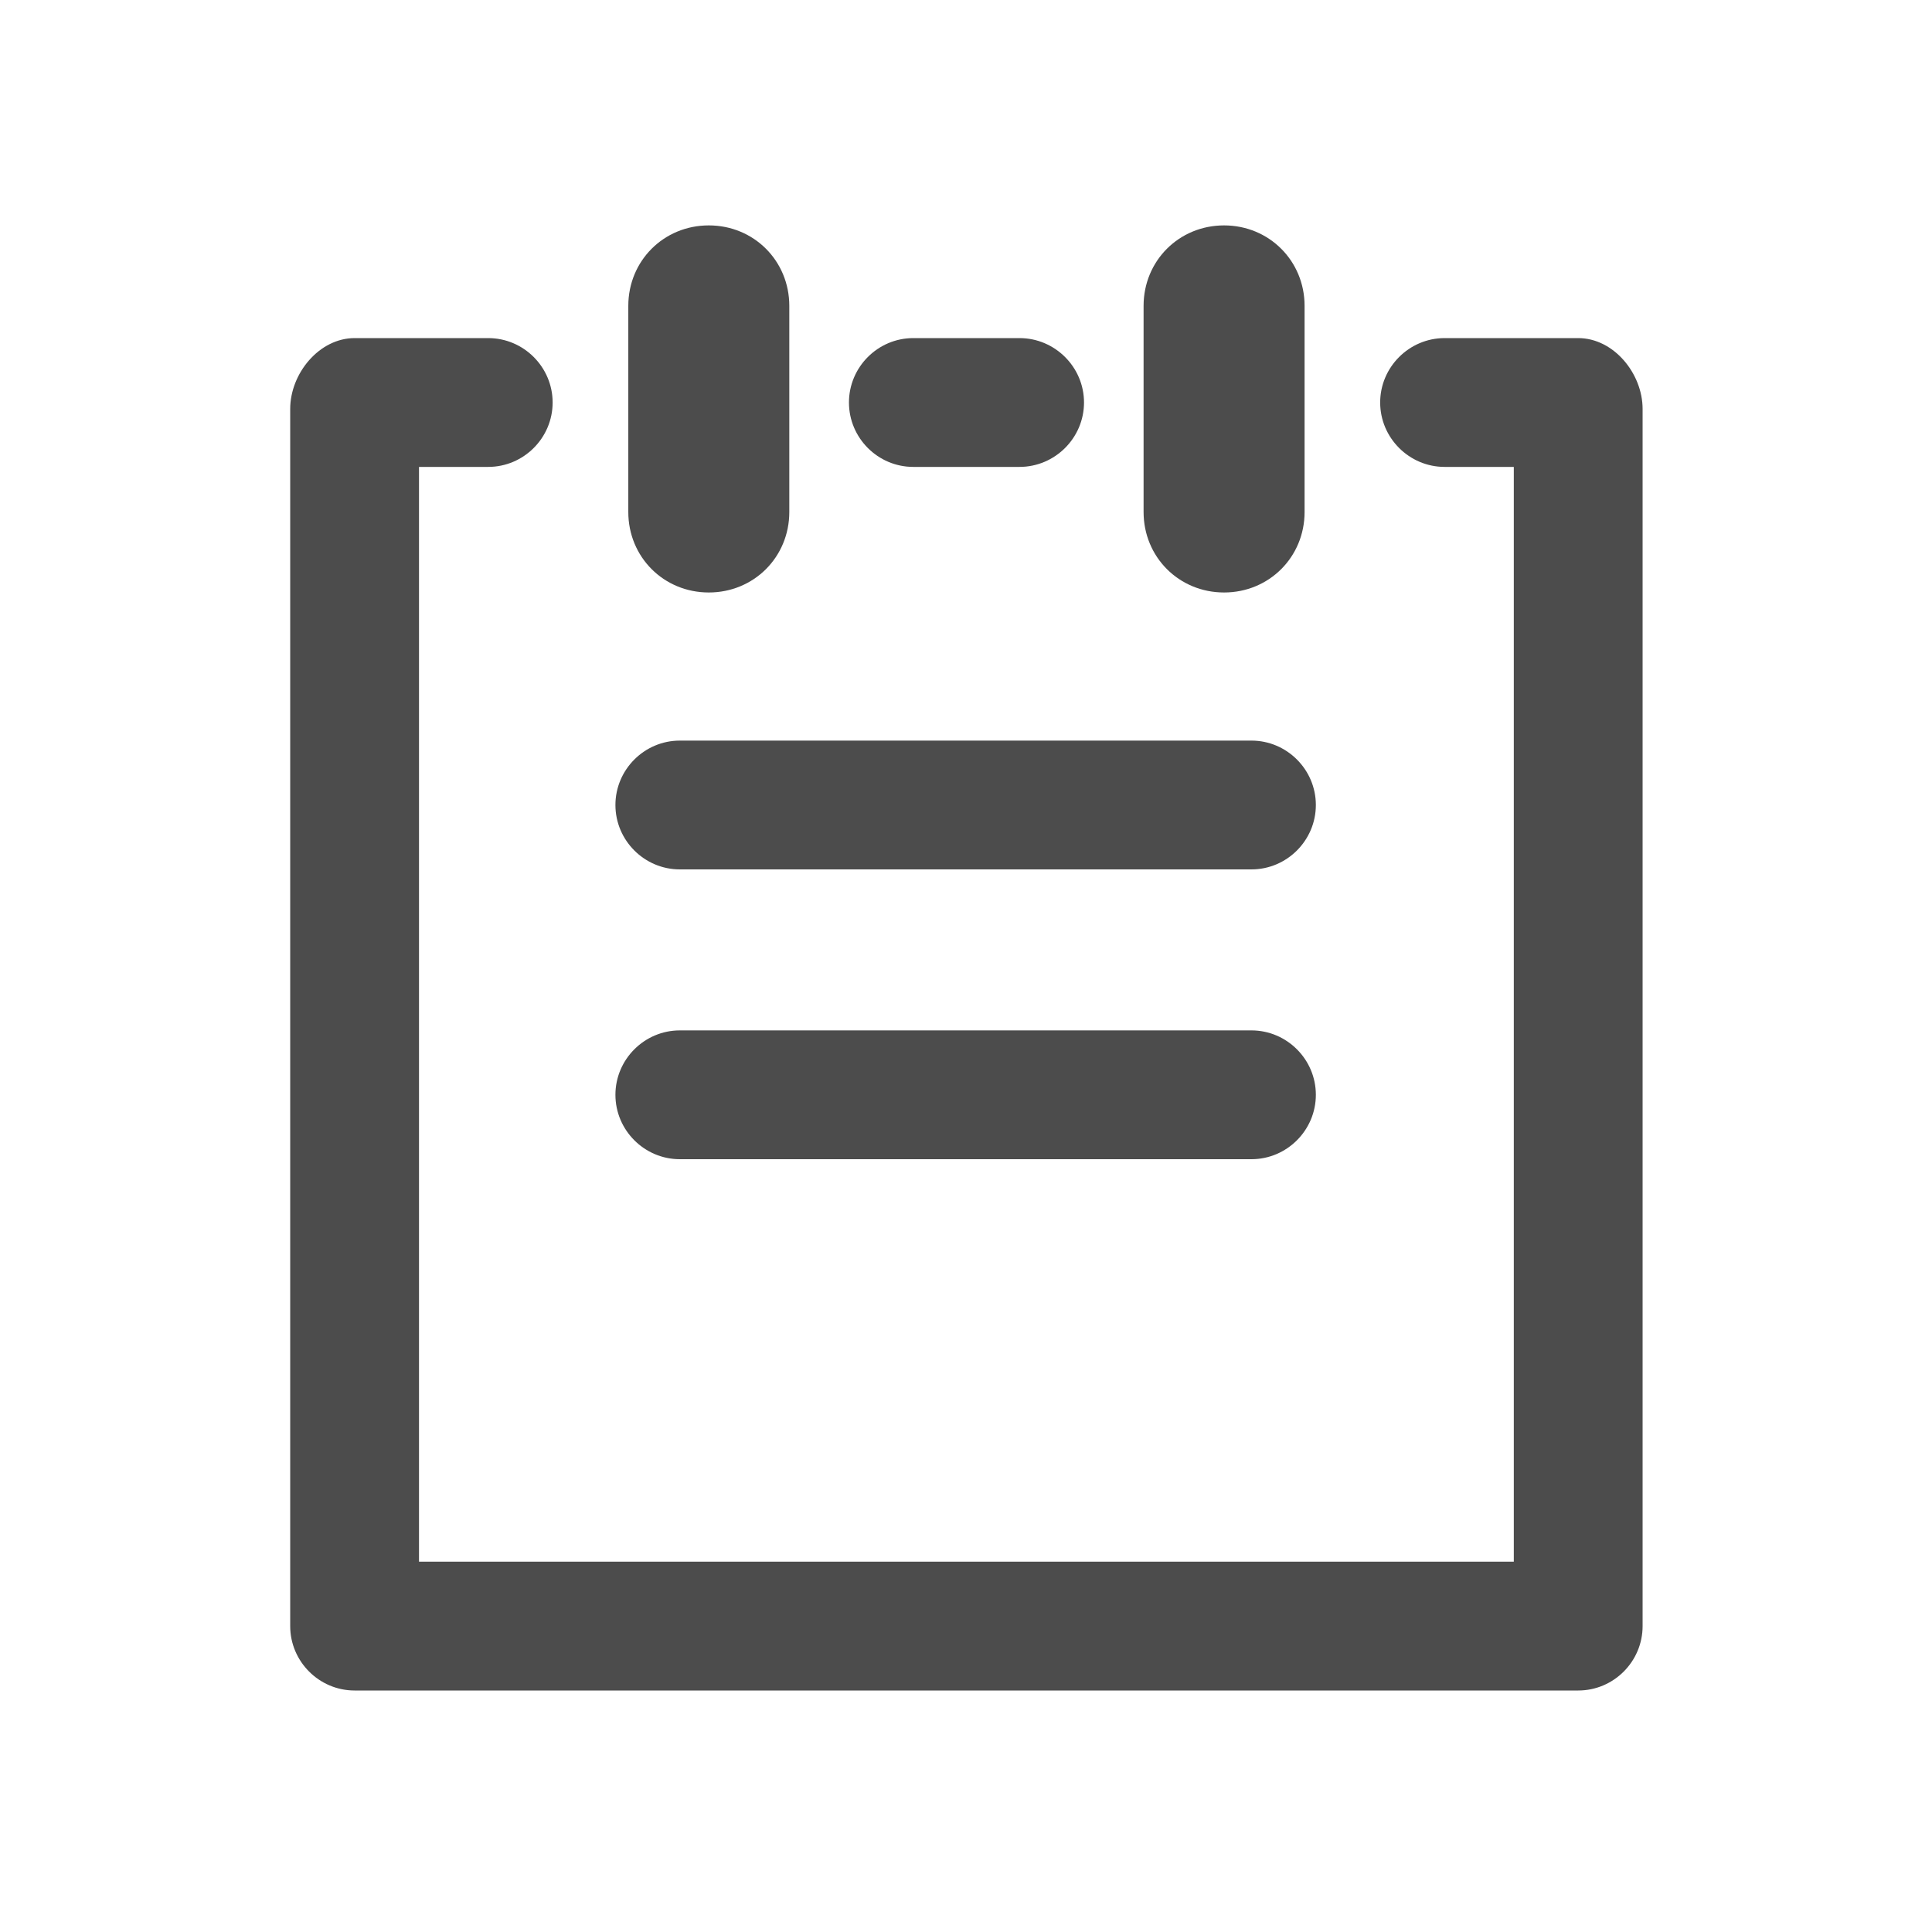 <svg width="24" height="24" viewBox="0 0 24 24" fill="none" xmlns="http://www.w3.org/2000/svg">
<g id="calendar">
<path id="XMLID 266" d="M7.805 6.36V3.8C7.805 3.24 8.245 2.8 8.805 2.8C9.365 2.8 9.805 3.24 9.805 3.8V6.36C9.805 6.92 9.365 7.36 8.805 7.36C8.245 7.36 7.805 6.92 7.805 6.36ZM15.206 7.36C15.765 7.36 16.206 6.92 16.206 6.36V3.8C16.206 3.24 15.765 2.8 15.206 2.8C14.646 2.8 14.206 3.24 14.206 3.8V6.36C14.206 6.92 14.646 7.36 15.206 7.36ZM8.445 10.8H15.546C15.986 10.8 16.346 10.44 16.346 10C16.346 9.56 15.986 9.2 15.546 9.2H8.445C8.005 9.2 7.645 9.56 7.645 10C7.645 10.44 8.005 10.8 8.445 10.8ZM19.605 4.2H17.945C17.506 4.2 17.145 4.56 17.145 5C17.145 5.44 17.506 5.8 17.945 5.8H18.805V19.4H5.205V5.8H6.065C6.505 5.8 6.865 5.44 6.865 5C6.865 4.56 6.505 4.2 6.065 4.2H4.405C3.965 4.2 3.605 4.64 3.605 5.08V20.2C3.605 20.64 3.965 21 4.405 21H19.605C20.046 21 20.405 20.64 20.405 20.2V5.08C20.405 4.64 20.046 4.2 19.605 4.2ZM11.345 5.8H12.665C13.105 5.8 13.466 5.44 13.466 5C13.466 4.56 13.105 4.2 12.665 4.2H11.345C10.905 4.2 10.546 4.56 10.546 5C10.546 5.44 10.905 5.8 11.345 5.8ZM8.445 14.4H15.546C15.986 14.4 16.346 14.04 16.346 13.6C16.346 13.16 15.986 12.8 15.546 12.8H8.445C8.005 12.8 7.645 13.16 7.645 13.6C7.645 14.04 8.005 14.4 8.445 14.4Z" fill="black" fill-opacity="0.7"/>
</g>
</svg>
